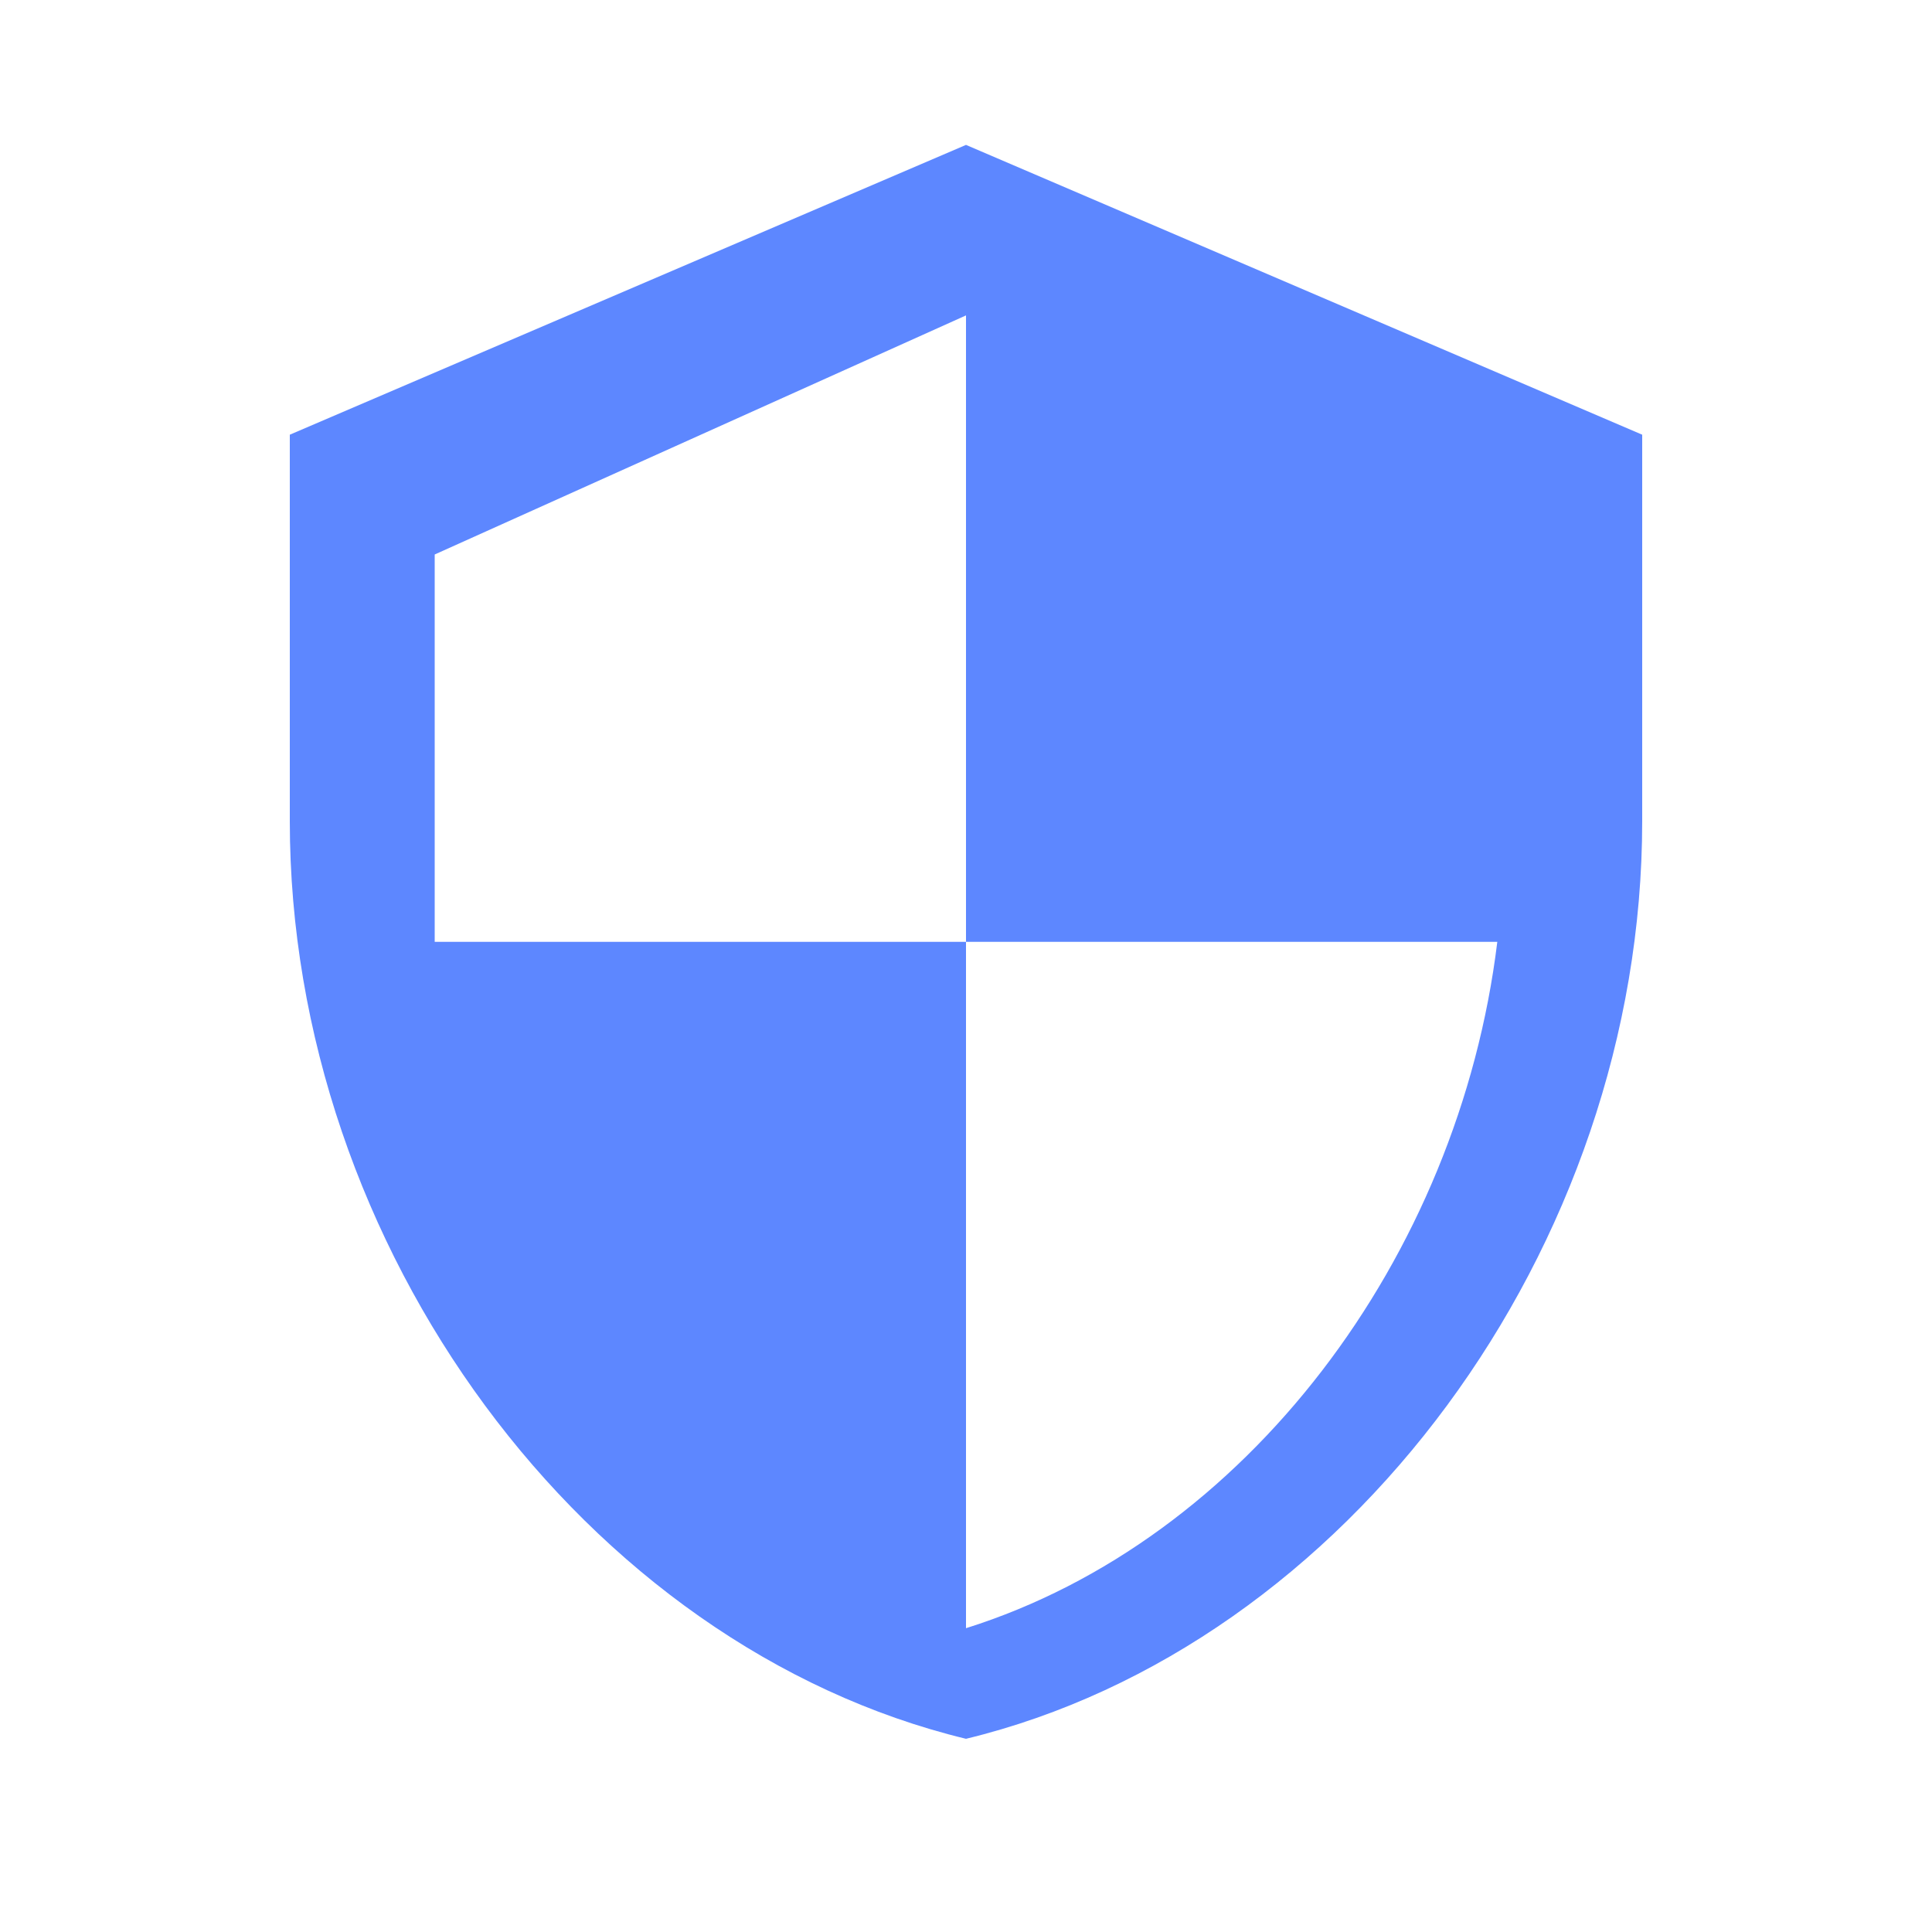 <svg xmlns="http://www.w3.org/2000/svg" width="40" height="40" viewBox="0 0 40 40" fill="none">
  <path d="M20 3L6 9v8c0 8.84 6.11 17.09 14 19 7.89-1.91 14-10.16 14-19V9l-14-6zm0 16.5h11c-.8 6.55-5.21 12.39-11 14.21V19.5H9V11.48l11-4.95v13.97z" fill="#5D87FF"/>
</svg>
